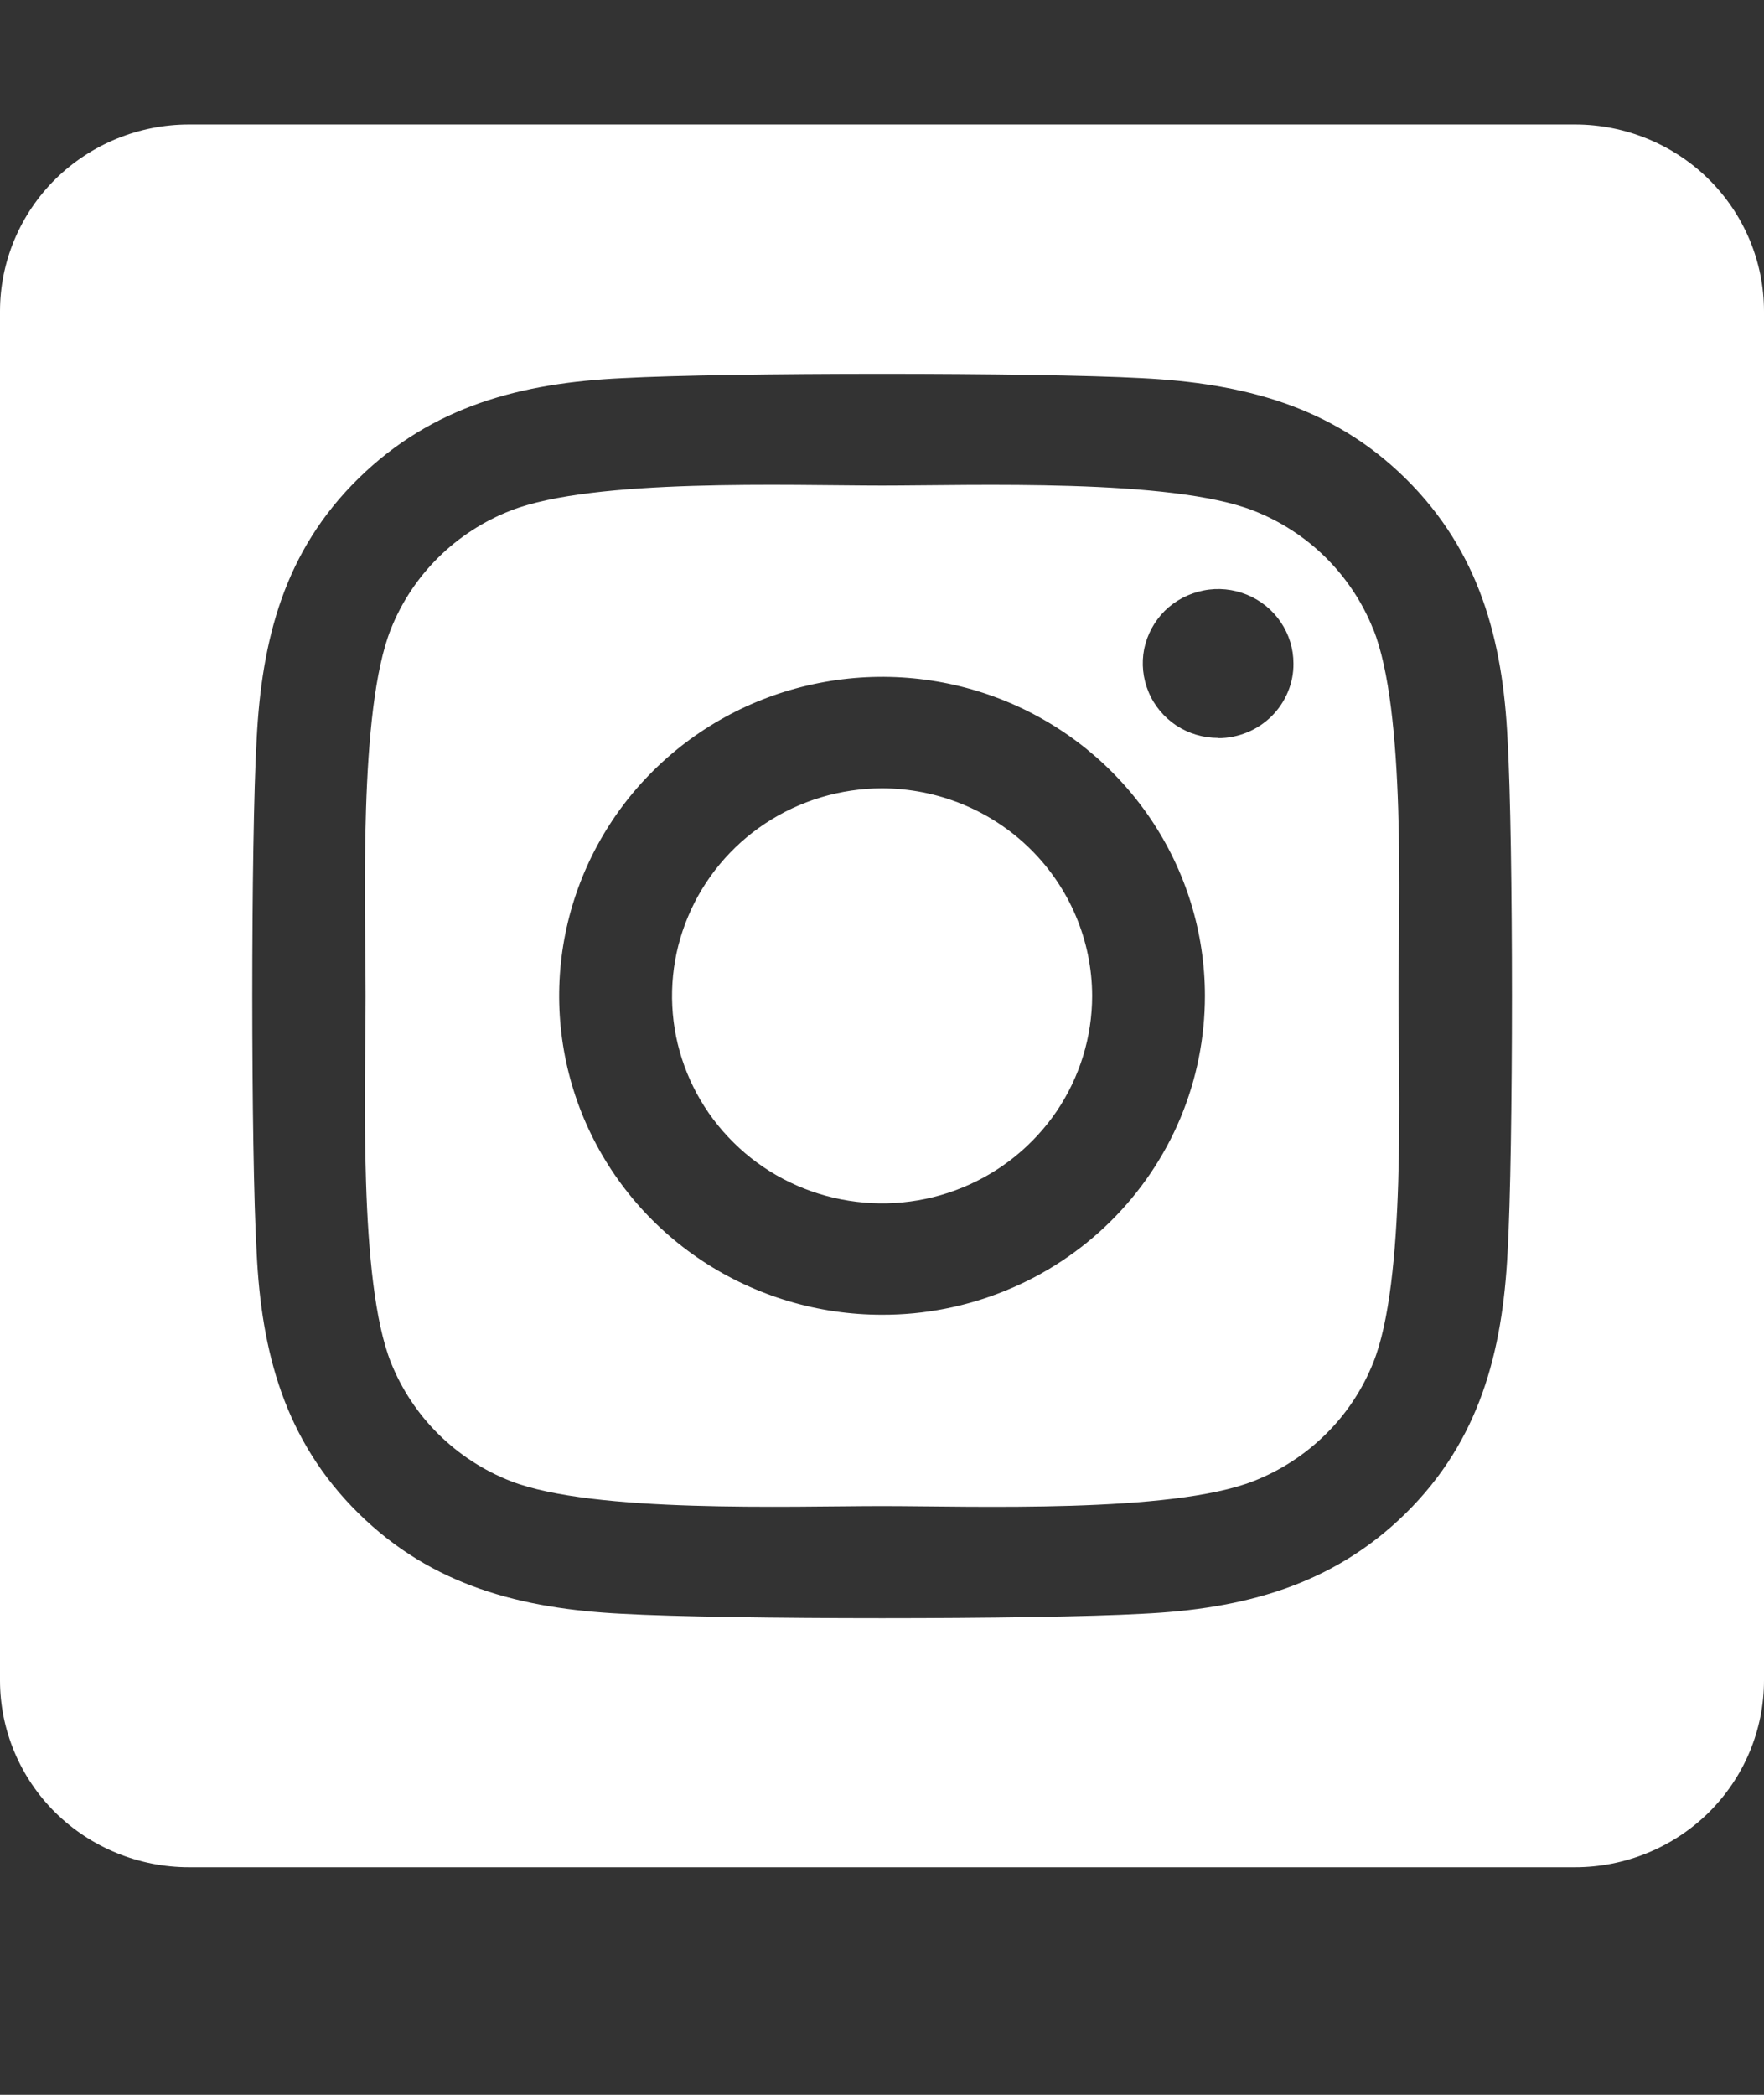 <svg width="16" height="19" viewBox="0 0 16 19" fill="none" xmlns="http://www.w3.org/2000/svg">
<rect x="0" y="0" width="16" height="19" fill="#333333" stroke="none"/>
<g clip-path="url(#clip0)">
<path d="M8 7.15C7.623 7.151 7.255 7.261 6.942 7.468C6.629 7.675 6.385 7.969 6.241 8.313C6.096 8.657 6.059 9.035 6.132 9.4C6.206 9.765 6.387 10.1 6.654 10.363C6.92 10.627 7.26 10.806 7.629 10.878C7.999 10.951 8.382 10.914 8.73 10.771C9.078 10.629 9.375 10.387 9.585 10.078C9.794 9.768 9.906 9.405 9.906 9.032C9.905 8.533 9.704 8.055 9.347 7.702C8.99 7.349 8.505 7.151 8 7.15ZM12.454 5.704C12.357 5.461 12.21 5.241 12.024 5.056C11.837 4.871 11.614 4.727 11.368 4.631C10.618 4.338 8.832 4.404 8 4.404C7.168 4.404 5.384 4.336 4.632 4.631C4.386 4.727 4.163 4.871 3.976 5.056C3.789 5.241 3.643 5.461 3.546 5.704C3.25 6.445 3.316 8.211 3.316 9.032C3.316 9.853 3.25 11.617 3.547 12.361C3.644 12.603 3.791 12.824 3.977 13.008C4.164 13.193 4.387 13.338 4.633 13.434C5.383 13.726 7.169 13.66 8.001 13.66C8.834 13.66 10.617 13.728 11.369 13.434C11.615 13.338 11.838 13.193 12.025 13.008C12.212 12.824 12.358 12.603 12.455 12.361C12.754 11.62 12.685 9.854 12.685 9.032C12.685 8.211 12.754 6.448 12.455 5.704L12.454 5.704ZM8 11.925C7.421 11.925 6.855 11.756 6.373 11.438C5.891 11.12 5.516 10.668 5.294 10.139C5.073 9.611 5.015 9.029 5.128 8.468C5.241 7.907 5.52 7.391 5.929 6.987C6.339 6.582 6.861 6.306 7.429 6.195C7.997 6.083 8.586 6.14 9.121 6.359C9.656 6.578 10.113 6.949 10.435 7.425C10.757 7.901 10.929 8.46 10.929 9.032C10.929 9.412 10.854 9.789 10.707 10.14C10.56 10.491 10.344 10.81 10.072 11.079C9.8 11.348 9.477 11.561 9.121 11.706C8.766 11.851 8.385 11.926 8 11.925ZM11.049 6.693C10.914 6.693 10.782 6.654 10.669 6.58C10.557 6.505 10.469 6.4 10.418 6.277C10.366 6.153 10.352 6.017 10.378 5.886C10.405 5.755 10.47 5.635 10.565 5.54C10.661 5.446 10.783 5.382 10.915 5.356C11.048 5.329 11.185 5.343 11.31 5.394C11.435 5.445 11.542 5.532 11.617 5.643C11.692 5.754 11.732 5.884 11.732 6.018C11.733 6.107 11.716 6.194 11.681 6.277C11.647 6.359 11.597 6.433 11.534 6.496C11.47 6.559 11.395 6.609 11.312 6.643C11.229 6.677 11.14 6.695 11.051 6.695L11.049 6.693ZM14.286 1.129H1.714C1.26 1.129 0.824 1.308 0.502 1.625C0.181 1.943 0 2.374 0 2.823L0 15.242C0 15.691 0.181 16.122 0.502 16.44C0.824 16.757 1.26 16.936 1.714 16.936H14.286C14.74 16.936 15.176 16.757 15.498 16.44C15.819 16.122 16 15.691 16 15.242V2.823C16 2.374 15.819 1.943 15.498 1.625C15.176 1.308 14.74 1.129 14.286 1.129ZM13.674 11.361C13.628 12.265 13.419 13.066 12.751 13.725C12.083 14.383 11.273 14.594 10.358 14.637C9.415 14.69 6.587 14.69 5.644 14.637C4.729 14.591 3.92 14.385 3.251 13.725C2.582 13.065 2.371 12.264 2.328 11.361C2.275 10.429 2.275 7.635 2.328 6.704C2.374 5.799 2.58 4.998 3.251 4.34C3.922 3.681 4.732 3.473 5.644 3.43C6.587 3.378 9.415 3.378 10.358 3.43C11.274 3.476 12.084 3.683 12.751 4.342C13.418 5.002 13.631 5.804 13.674 6.708C13.727 7.637 13.727 10.428 13.674 11.361Z" fill="white"/>
</g>
<defs>
<clipPath id="clip0">
<rect width="16" height="18.064" fill="white"/>
</clipPath>
</defs>
</svg>

